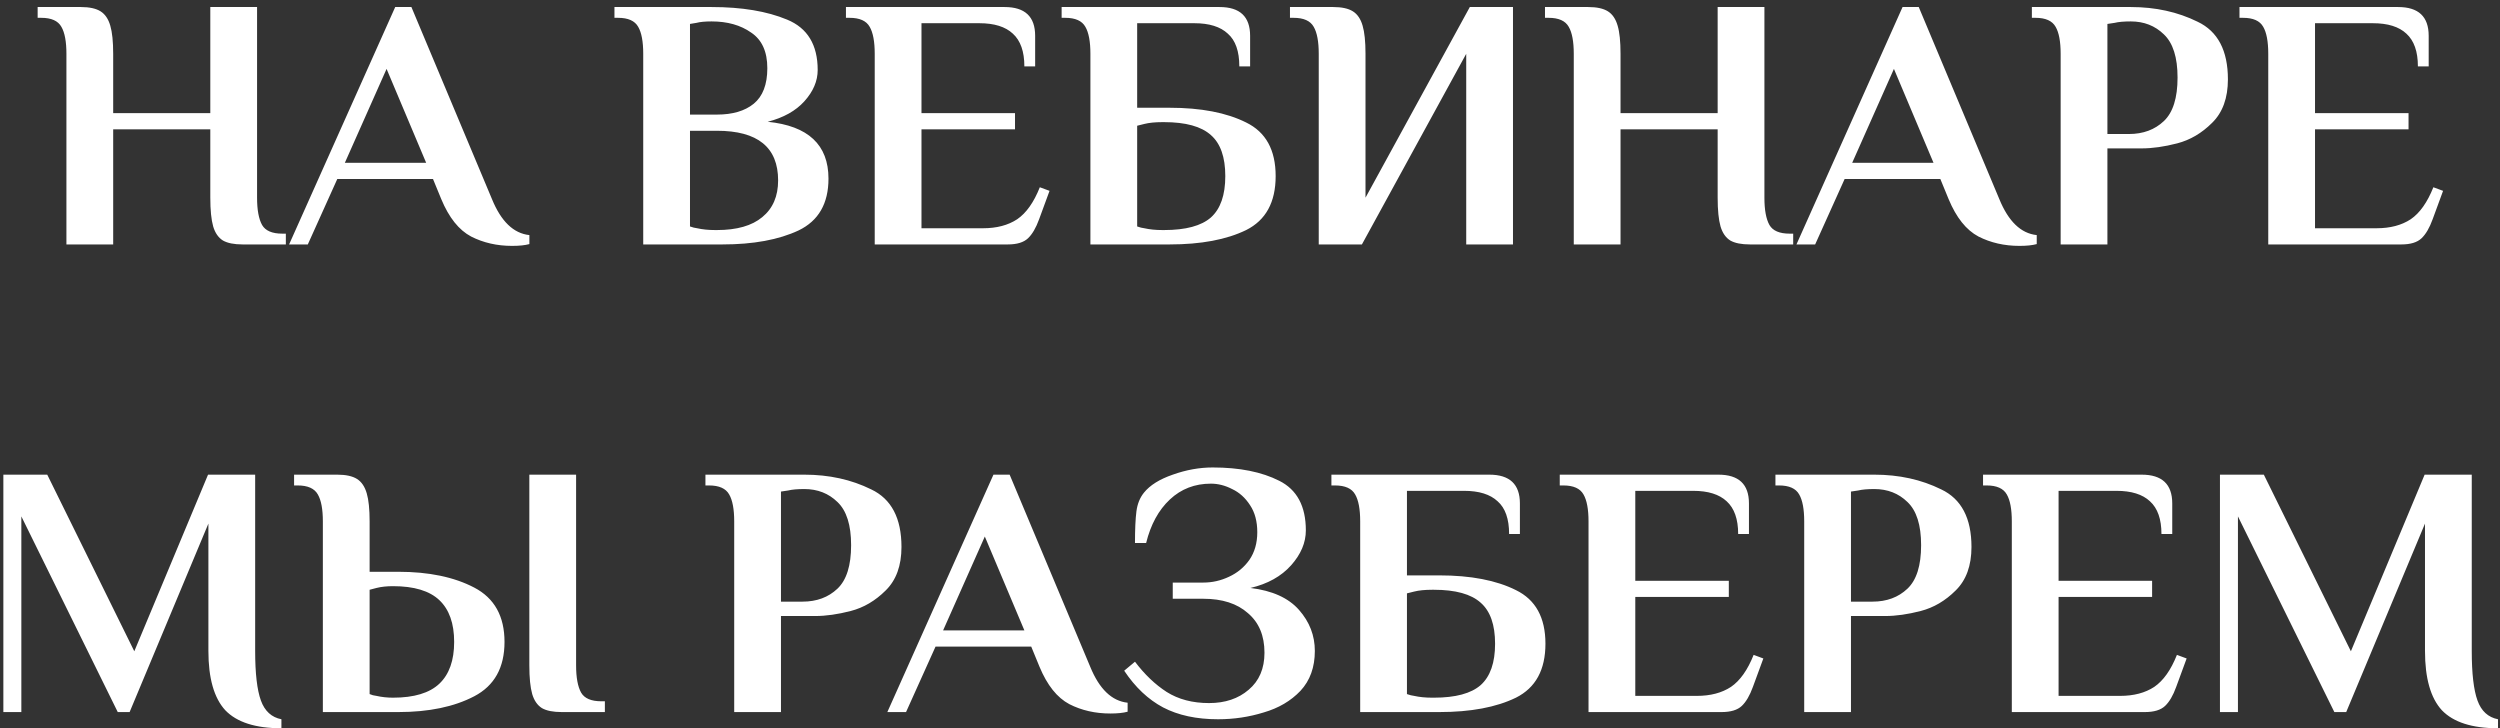 <?xml version="1.0" encoding="UTF-8"?> <svg xmlns="http://www.w3.org/2000/svg" width="278" height="81" viewBox="0 0 278 81" fill="none"><rect x="0" y="0" width="278" height="81" fill="#333333" stroke="none"/> <path d="M7.386 5.982C7.386 4.622 7.199 3.622 6.826 2.982C6.453 2.315 5.706 1.982 4.586 1.982H4.186V0.782H8.986C9.946 0.782 10.68 0.942 11.186 1.262C11.693 1.582 12.053 2.115 12.266 2.862C12.479 3.582 12.586 4.622 12.586 5.982V12.582H23.386V0.782H28.586V21.982C28.586 23.342 28.773 24.355 29.146 25.022C29.52 25.662 30.266 25.982 31.386 25.982H31.786V27.182H26.986C26.026 27.182 25.293 27.035 24.786 26.742C24.279 26.422 23.919 25.902 23.706 25.182C23.493 24.435 23.386 23.368 23.386 21.982V14.382H12.586V27.182H7.386V5.982ZM56.948 27.342C55.268 27.342 53.748 26.995 52.388 26.302C51.028 25.582 49.922 24.195 49.068 22.142L48.148 19.902H37.508L34.228 27.182H32.148L43.948 0.782H45.748L54.708 22.142C55.722 24.622 57.108 25.955 58.868 26.142V27.142C58.388 27.275 57.748 27.342 56.948 27.342ZM38.348 18.102H47.388L42.988 7.662L38.348 18.102ZM71.527 5.982C71.527 4.622 71.34 3.622 70.967 2.982C70.593 2.315 69.847 1.982 68.727 1.982H68.327V0.782H79.127C82.487 0.782 85.287 1.248 87.527 2.182C89.793 3.115 90.927 4.982 90.927 7.782C90.927 9.008 90.433 10.168 89.447 11.262C88.487 12.328 87.127 13.088 85.367 13.542C89.873 13.995 92.127 16.102 92.127 19.862C92.127 22.635 91.02 24.555 88.807 25.622C86.593 26.662 83.767 27.182 80.327 27.182H71.527V5.982ZM79.727 12.742C81.46 12.742 82.82 12.342 83.807 11.542C84.82 10.715 85.327 9.395 85.327 7.582C85.327 5.742 84.727 4.422 83.527 3.622C82.353 2.795 80.887 2.382 79.127 2.382C78.407 2.382 77.847 2.435 77.447 2.542L76.727 2.662V12.742H79.727ZM79.727 25.582C81.94 25.582 83.62 25.102 84.767 24.142C85.94 23.182 86.527 21.822 86.527 20.062C86.527 16.382 84.26 14.542 79.727 14.542H76.727V25.182C77.02 25.288 77.287 25.355 77.527 25.382C78.113 25.515 78.78 25.582 79.527 25.582H79.727ZM97.269 5.982C97.269 4.622 97.082 3.622 96.709 2.982C96.336 2.315 95.589 1.982 94.469 1.982H94.069V0.782H111.709C113.976 0.782 115.109 1.848 115.109 3.982V7.382H113.909C113.909 5.728 113.482 4.515 112.629 3.742C111.802 2.968 110.562 2.582 108.909 2.582H102.469V12.582H112.869V14.382H102.469V25.382H109.309C110.829 25.382 112.096 25.048 113.109 24.382C114.122 23.688 114.962 22.502 115.629 20.822L116.709 21.222L115.549 24.382C115.202 25.342 114.789 26.048 114.309 26.502C113.829 26.955 113.082 27.182 112.069 27.182H97.269V5.982ZM121.253 5.982C121.253 4.622 121.067 3.622 120.693 2.982C120.32 2.315 119.573 1.982 118.453 1.982H118.053V0.782H135.613C137.88 0.782 139.013 1.848 139.013 3.982V7.382H137.813C137.813 5.702 137.387 4.488 136.533 3.742C135.707 2.968 134.467 2.582 132.813 2.582H126.453V11.982H130.053C133.547 11.982 136.387 12.528 138.573 13.622C140.76 14.688 141.853 16.675 141.853 19.582C141.853 22.488 140.76 24.488 138.573 25.582C136.387 26.648 133.547 27.182 130.053 27.182H121.253V5.982ZM129.453 25.582C131.853 25.582 133.587 25.115 134.653 24.182C135.72 23.222 136.253 21.688 136.253 19.582C136.253 17.475 135.72 15.955 134.653 15.022C133.587 14.062 131.853 13.582 129.453 13.582H129.253C128.453 13.582 127.787 13.648 127.253 13.782L126.453 13.982V25.182C126.747 25.288 127.013 25.355 127.253 25.382C127.84 25.515 128.507 25.582 129.253 25.582H129.453ZM146.644 5.982C146.644 4.622 146.457 3.622 146.084 2.982C145.711 2.315 144.964 1.982 143.844 1.982H143.444V0.782H148.244C149.204 0.782 149.937 0.942 150.444 1.262C150.951 1.582 151.311 2.115 151.524 2.862C151.737 3.582 151.844 4.622 151.844 5.982V21.982L163.444 0.782H168.244V27.182H163.044V5.982L151.444 27.182H146.644V5.982ZM175.003 5.982C175.003 4.622 174.817 3.622 174.443 2.982C174.07 2.315 173.323 1.982 172.203 1.982H171.803V0.782H176.603C177.563 0.782 178.297 0.942 178.803 1.262C179.31 1.582 179.67 2.115 179.883 2.862C180.097 3.582 180.203 4.622 180.203 5.982V12.582H191.003V0.782H196.203V21.982C196.203 23.342 196.39 24.355 196.763 25.022C197.137 25.662 197.883 25.982 199.003 25.982H199.403V27.182H194.603C193.643 27.182 192.91 27.035 192.403 26.742C191.897 26.422 191.537 25.902 191.323 25.182C191.11 24.435 191.003 23.368 191.003 21.982V14.382H180.203V27.182H175.003V5.982ZM224.565 27.342C222.885 27.342 221.365 26.995 220.005 26.302C218.645 25.582 217.539 24.195 216.685 22.142L215.765 19.902H205.125L201.845 27.182H199.765L211.565 0.782H213.365L222.325 22.142C223.339 24.622 224.725 25.955 226.485 26.142V27.142C226.005 27.275 225.365 27.342 224.565 27.342ZM205.965 18.102H215.005L210.605 7.662L205.965 18.102ZM229.144 5.982C229.144 4.622 228.957 3.622 228.584 2.982C228.211 2.315 227.464 1.982 226.344 1.982H225.944V0.782H236.944C239.691 0.782 242.171 1.328 244.384 2.422C246.624 3.488 247.744 5.622 247.744 8.822C247.744 10.902 247.157 12.515 245.984 13.662C244.837 14.808 243.544 15.568 242.104 15.942C240.664 16.315 239.344 16.502 238.144 16.502H234.344V27.182H229.144V5.982ZM236.744 14.902C238.317 14.902 239.611 14.422 240.624 13.462C241.637 12.502 242.144 10.888 242.144 8.622C242.144 6.382 241.637 4.782 240.624 3.822C239.637 2.862 238.411 2.382 236.944 2.382C236.171 2.382 235.571 2.435 235.144 2.542L234.344 2.662V14.902H236.744ZM252.23 5.982C252.23 4.622 252.043 3.622 251.67 2.982C251.297 2.315 250.55 1.982 249.43 1.982H249.03V0.782H266.67C268.937 0.782 270.07 1.848 270.07 3.982V7.382H268.87C268.87 5.728 268.443 4.515 267.59 3.742C266.763 2.968 265.523 2.582 263.87 2.582H257.43V12.582H267.83V14.382H257.43V25.382H264.27C265.79 25.382 267.057 25.048 268.07 24.382C269.083 23.688 269.923 22.502 270.59 20.822L271.67 21.222L270.51 24.382C270.163 25.342 269.75 26.048 269.27 26.502C268.79 26.955 268.043 27.182 267.03 27.182H252.23V5.982ZM31.294 80.982C28.414 80.982 26.334 80.315 25.054 78.982C23.801 77.622 23.174 75.422 23.174 72.382V58.222L14.414 79.182H13.094L2.374 57.422V79.182H0.374V52.782H5.254L14.934 72.422L23.134 52.782H28.374V72.382C28.374 74.888 28.588 76.728 29.014 77.902C29.441 79.075 30.201 79.768 31.294 79.982V80.982ZM35.902 57.982C35.902 56.622 35.715 55.622 35.342 54.982C34.968 54.315 34.222 53.982 33.102 53.982H32.702V52.782H37.502C38.462 52.782 39.195 52.942 39.702 53.262C40.208 53.582 40.568 54.115 40.782 54.862C40.995 55.582 41.102 56.622 41.102 57.982V63.582H44.302C47.688 63.582 50.502 64.168 52.742 65.342C54.982 66.515 56.102 68.528 56.102 71.382C56.102 74.235 54.982 76.248 52.742 77.422C50.502 78.595 47.688 79.182 44.302 79.182H35.902V57.982ZM62.462 79.182C61.502 79.182 60.768 79.035 60.262 78.742C59.755 78.422 59.395 77.902 59.182 77.182C58.968 76.435 58.862 75.368 58.862 73.982V52.782H64.062V73.982C64.062 75.342 64.248 76.355 64.622 77.022C64.995 77.662 65.742 77.982 66.862 77.982H67.262V79.182H62.462ZM43.702 77.582C46.048 77.582 47.768 77.062 48.862 76.022C49.955 74.982 50.502 73.435 50.502 71.382C50.502 69.328 49.955 67.782 48.862 66.742C47.768 65.702 46.048 65.182 43.702 65.182C43.008 65.182 42.395 65.248 41.862 65.382L41.102 65.582V77.182C41.342 77.288 41.595 77.355 41.862 77.382C42.448 77.515 43.062 77.582 43.702 77.582ZM81.644 57.982C81.644 56.622 81.457 55.622 81.084 54.982C80.711 54.315 79.964 53.982 78.844 53.982H78.444V52.782H89.444C92.191 52.782 94.671 53.328 96.884 54.422C99.124 55.488 100.244 57.622 100.244 60.822C100.244 62.902 99.657 64.515 98.484 65.662C97.337 66.808 96.044 67.568 94.604 67.942C93.164 68.315 91.844 68.502 90.644 68.502H86.844V79.182H81.644V57.982ZM89.244 66.902C90.817 66.902 92.111 66.422 93.124 65.462C94.137 64.502 94.644 62.888 94.644 60.622C94.644 58.382 94.137 56.782 93.124 55.822C92.137 54.862 90.911 54.382 89.444 54.382C88.671 54.382 88.071 54.435 87.644 54.542L86.844 54.662V66.902H89.244ZM123.472 79.342C121.792 79.342 120.272 78.995 118.912 78.302C117.552 77.582 116.445 76.195 115.592 74.142L114.672 71.902H104.032L100.752 79.182H98.672L110.472 52.782H112.272L121.232 74.142C122.245 76.622 123.632 77.955 125.392 78.142V79.142C124.912 79.275 124.272 79.342 123.472 79.342ZM104.872 70.102H113.912L109.512 59.662L104.872 70.102ZM135.45 79.982C133.05 79.982 131.01 79.542 129.33 78.662C127.677 77.782 126.237 76.422 125.01 74.582L126.21 73.582C127.277 74.995 128.45 76.115 129.73 76.942C131.037 77.768 132.61 78.182 134.45 78.182C136.237 78.182 137.704 77.688 138.85 76.702C140.024 75.715 140.61 74.342 140.61 72.582C140.61 70.688 139.997 69.222 138.77 68.182C137.57 67.115 135.917 66.582 133.81 66.582H130.41V64.782H133.81C134.797 64.782 135.744 64.568 136.65 64.142C137.584 63.715 138.344 63.088 138.93 62.262C139.517 61.408 139.81 60.382 139.81 59.182C139.81 57.982 139.544 56.982 139.01 56.182C138.477 55.355 137.81 54.755 137.01 54.382C136.237 53.982 135.45 53.782 134.65 53.782C132.864 53.782 131.344 54.368 130.09 55.542C128.837 56.715 127.957 58.328 127.45 60.382H126.21C126.21 58.862 126.264 57.688 126.37 56.862C126.477 56.035 126.757 55.342 127.21 54.782C127.877 53.955 128.944 53.288 130.41 52.782C131.904 52.248 133.384 51.982 134.85 51.982C137.837 51.982 140.304 52.475 142.25 53.462C144.224 54.448 145.21 56.288 145.21 58.982C145.21 60.342 144.664 61.635 143.57 62.862C142.477 64.088 140.97 64.928 139.05 65.382C141.477 65.675 143.277 66.488 144.45 67.822C145.624 69.155 146.21 70.675 146.21 72.382C146.21 74.195 145.677 75.675 144.61 76.822C143.544 77.942 142.184 78.742 140.53 79.222C138.904 79.728 137.21 79.982 135.45 79.982ZM151.253 57.982C151.253 56.622 151.067 55.622 150.693 54.982C150.32 54.315 149.573 53.982 148.453 53.982H148.053V52.782H165.613C167.88 52.782 169.013 53.848 169.013 55.982V59.382H167.813C167.813 57.702 167.387 56.488 166.533 55.742C165.707 54.968 164.467 54.582 162.813 54.582H156.453V63.982H160.053C163.547 63.982 166.387 64.528 168.573 65.622C170.76 66.688 171.853 68.675 171.853 71.582C171.853 74.488 170.76 76.488 168.573 77.582C166.387 78.648 163.547 79.182 160.053 79.182H151.253V57.982ZM159.453 77.582C161.853 77.582 163.587 77.115 164.653 76.182C165.72 75.222 166.253 73.688 166.253 71.582C166.253 69.475 165.72 67.955 164.653 67.022C163.587 66.062 161.853 65.582 159.453 65.582H159.253C158.453 65.582 157.787 65.648 157.253 65.782L156.453 65.982V77.182C156.747 77.288 157.013 77.355 157.253 77.382C157.84 77.515 158.507 77.582 159.253 77.582H159.453ZM176.644 57.982C176.644 56.622 176.457 55.622 176.084 54.982C175.711 54.315 174.964 53.982 173.844 53.982H173.444V52.782H191.084C193.351 52.782 194.484 53.848 194.484 55.982V59.382H193.284C193.284 57.728 192.857 56.515 192.004 55.742C191.177 54.968 189.937 54.582 188.284 54.582H181.844V64.582H192.244V66.382H181.844V77.382H188.684C190.204 77.382 191.471 77.048 192.484 76.382C193.497 75.688 194.337 74.502 195.004 72.822L196.084 73.222L194.924 76.382C194.577 77.342 194.164 78.048 193.684 78.502C193.204 78.955 192.457 79.182 191.444 79.182H176.644V57.982ZM200.628 57.982C200.628 56.622 200.442 55.622 200.068 54.982C199.695 54.315 198.948 53.982 197.828 53.982H197.428V52.782H208.428C211.175 52.782 213.655 53.328 215.868 54.422C218.108 55.488 219.228 57.622 219.228 60.822C219.228 62.902 218.642 64.515 217.468 65.662C216.322 66.808 215.028 67.568 213.588 67.942C212.148 68.315 210.828 68.502 209.628 68.502H205.828V79.182H200.628V57.982ZM208.228 66.902C209.802 66.902 211.095 66.422 212.108 65.462C213.122 64.502 213.628 62.888 213.628 60.622C213.628 58.382 213.122 56.782 212.108 55.822C211.122 54.862 209.895 54.382 208.428 54.382C207.655 54.382 207.055 54.435 206.628 54.542L205.828 54.662V66.902H208.228ZM223.714 57.982C223.714 56.622 223.528 55.622 223.154 54.982C222.781 54.315 222.034 53.982 220.914 53.982H220.514V52.782H238.154C240.421 52.782 241.554 53.848 241.554 55.982V59.382H240.354C240.354 57.728 239.928 56.515 239.074 55.742C238.248 54.968 237.008 54.582 235.354 54.582H228.914V64.582H239.314V66.382H228.914V77.382H235.754C237.274 77.382 238.541 77.048 239.554 76.382C240.568 75.688 241.408 74.502 242.074 72.822L243.154 73.222L241.994 76.382C241.648 77.342 241.234 78.048 240.754 78.502C240.274 78.955 239.528 79.182 238.514 79.182H223.714V57.982ZM277.779 80.982C274.899 80.982 272.819 80.315 271.539 78.982C270.285 77.622 269.659 75.422 269.659 72.382V58.222L260.899 79.182H259.579L248.859 57.422V79.182H246.859V52.782H251.739L261.419 72.422L269.619 52.782H274.859V72.382C274.859 74.888 275.072 76.728 275.499 77.902C275.925 79.075 276.685 79.768 277.779 79.982V80.982Z" fill="white"></path> </svg> 